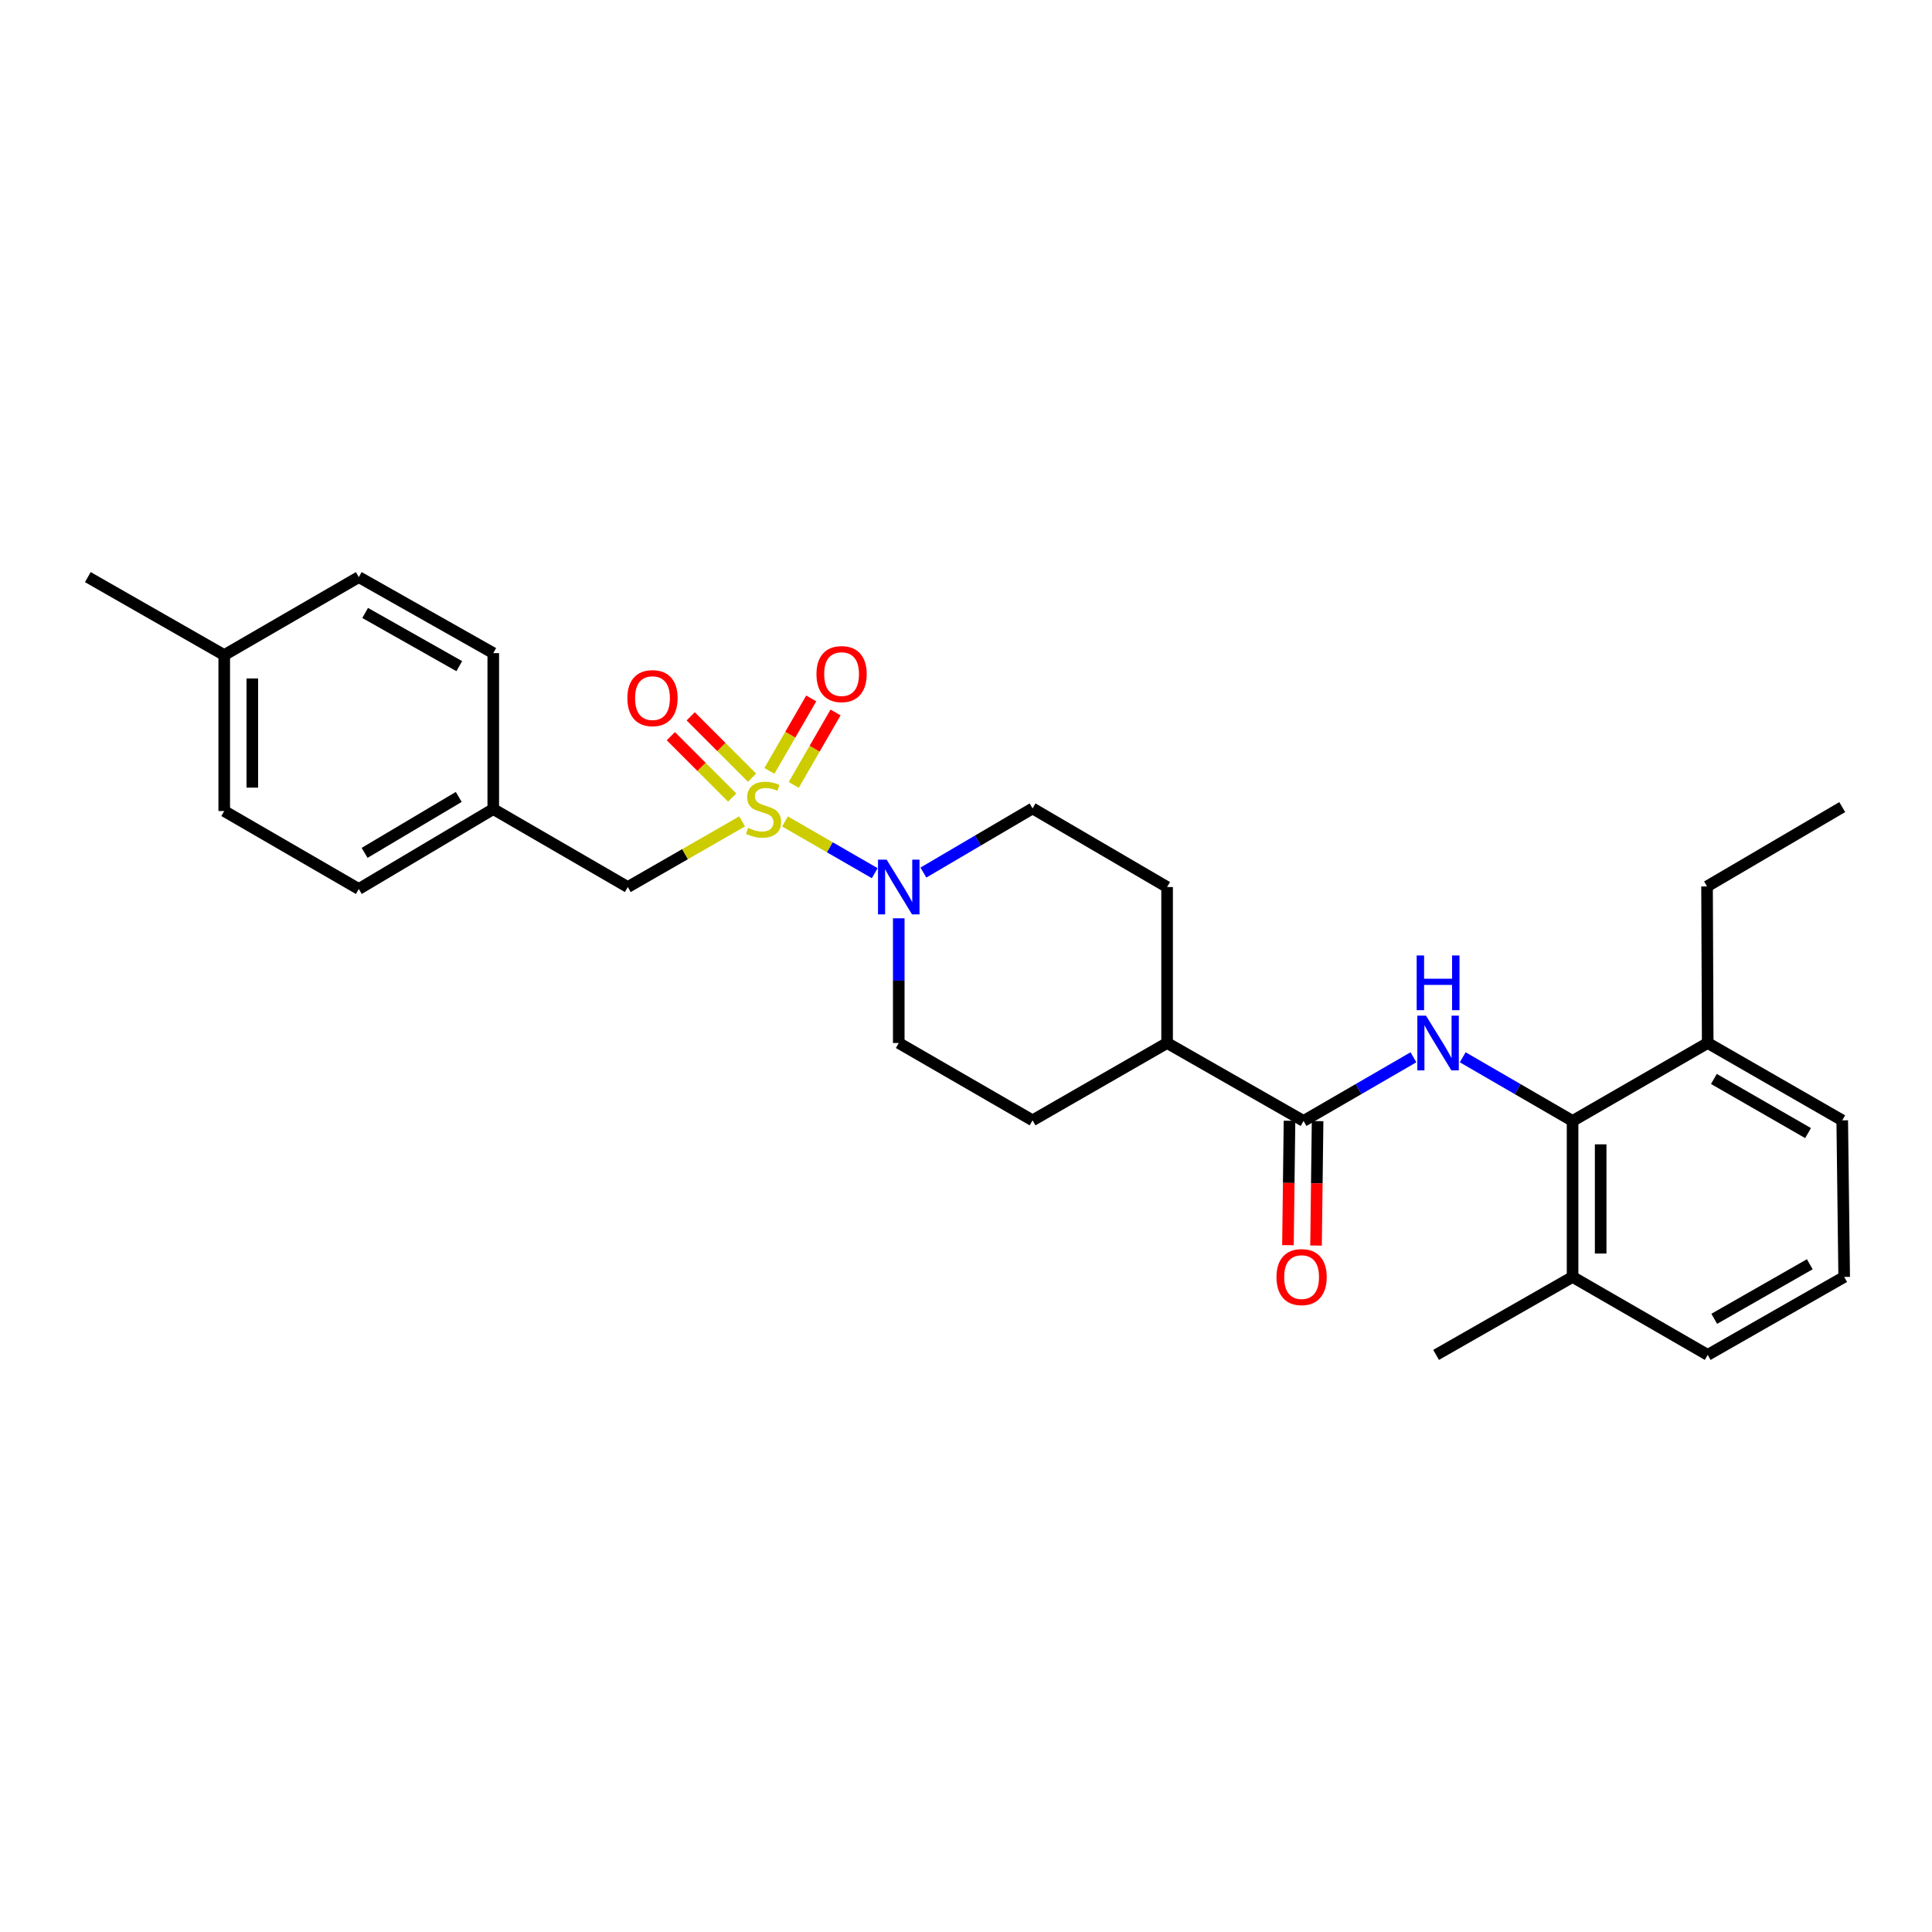 <?xml version='1.0' encoding='iso-8859-1'?>
<svg version='1.1' baseProfile='full'
              xmlns='http://www.w3.org/2000/svg'
                      xmlns:rdkit='http://www.rdkit.org/xml'
                      xmlns:xlink='http://www.w3.org/1999/xlink'
                  xml:space='preserve'
width='1000px' height='1000px' viewBox='0 0 1000 1000'>
<!-- END OF HEADER -->
<rect style='opacity:1.0;fill:#FFFFFF;stroke:none' width='1000' height='1000' x='0' y='0'> </rect>
<path class='bond-0' d='M 406.323,425.18 L 429.54,438.569' style='fill:none;fill-rule:evenodd;stroke:#CCCC00;stroke-width:6px;stroke-linecap:butt;stroke-linejoin:miter;stroke-opacity:1' />
<path class='bond-0' d='M 429.54,438.569 L 452.757,451.958' style='fill:none;fill-rule:evenodd;stroke:#0000FF;stroke-width:6px;stroke-linecap:butt;stroke-linejoin:miter;stroke-opacity:1' />
<path class='bond-4' d='M 384.118,425.156 L 354.532,442.144' style='fill:none;fill-rule:evenodd;stroke:#CCCC00;stroke-width:6px;stroke-linecap:butt;stroke-linejoin:miter;stroke-opacity:1' />
<path class='bond-4' d='M 354.532,442.144 L 324.946,459.131' style='fill:none;fill-rule:evenodd;stroke:#000000;stroke-width:6px;stroke-linecap:butt;stroke-linejoin:miter;stroke-opacity:1' />
<path class='bond-5' d='M 410.834,406.273 L 421.656,387.522' style='fill:none;fill-rule:evenodd;stroke:#CCCC00;stroke-width:6px;stroke-linecap:butt;stroke-linejoin:miter;stroke-opacity:1' />
<path class='bond-5' d='M 421.656,387.522 L 432.479,368.77' style='fill:none;fill-rule:evenodd;stroke:#FF0000;stroke-width:6px;stroke-linecap:butt;stroke-linejoin:miter;stroke-opacity:1' />
<path class='bond-5' d='M 398.245,399.007 L 409.067,380.256' style='fill:none;fill-rule:evenodd;stroke:#CCCC00;stroke-width:6px;stroke-linecap:butt;stroke-linejoin:miter;stroke-opacity:1' />
<path class='bond-5' d='M 409.067,380.256 L 419.89,361.504' style='fill:none;fill-rule:evenodd;stroke:#FF0000;stroke-width:6px;stroke-linecap:butt;stroke-linejoin:miter;stroke-opacity:1' />
<path class='bond-6' d='M 389.251,402.525 L 373.38,386.649' style='fill:none;fill-rule:evenodd;stroke:#CCCC00;stroke-width:6px;stroke-linecap:butt;stroke-linejoin:miter;stroke-opacity:1' />
<path class='bond-6' d='M 373.38,386.649 L 357.509,370.774' style='fill:none;fill-rule:evenodd;stroke:#FF0000;stroke-width:6px;stroke-linecap:butt;stroke-linejoin:miter;stroke-opacity:1' />
<path class='bond-6' d='M 378.971,412.802 L 363.1,396.926' style='fill:none;fill-rule:evenodd;stroke:#CCCC00;stroke-width:6px;stroke-linecap:butt;stroke-linejoin:miter;stroke-opacity:1' />
<path class='bond-6' d='M 363.1,396.926 L 347.229,381.05' style='fill:none;fill-rule:evenodd;stroke:#FF0000;stroke-width:6px;stroke-linecap:butt;stroke-linejoin:miter;stroke-opacity:1' />
<path class='bond-8' d='M 477.944,451.642 L 506.201,435.041' style='fill:none;fill-rule:evenodd;stroke:#0000FF;stroke-width:6px;stroke-linecap:butt;stroke-linejoin:miter;stroke-opacity:1' />
<path class='bond-8' d='M 506.201,435.041 L 534.457,418.44' style='fill:none;fill-rule:evenodd;stroke:#000000;stroke-width:6px;stroke-linecap:butt;stroke-linejoin:miter;stroke-opacity:1' />
<path class='bond-9' d='M 465.196,475.31 L 465.196,507.584' style='fill:none;fill-rule:evenodd;stroke:#0000FF;stroke-width:6px;stroke-linecap:butt;stroke-linejoin:miter;stroke-opacity:1' />
<path class='bond-9' d='M 465.196,507.584 L 465.196,539.859' style='fill:none;fill-rule:evenodd;stroke:#000000;stroke-width:6px;stroke-linecap:butt;stroke-linejoin:miter;stroke-opacity:1' />
<path class='bond-1' d='M 731.596,547.246 L 703.156,563.72' style='fill:none;fill-rule:evenodd;stroke:#0000FF;stroke-width:6px;stroke-linecap:butt;stroke-linejoin:miter;stroke-opacity:1' />
<path class='bond-1' d='M 703.156,563.72 L 674.715,580.195' style='fill:none;fill-rule:evenodd;stroke:#000000;stroke-width:6px;stroke-linecap:butt;stroke-linejoin:miter;stroke-opacity:1' />
<path class='bond-3' d='M 757.099,547.247 L 785.532,563.721' style='fill:none;fill-rule:evenodd;stroke:#0000FF;stroke-width:6px;stroke-linecap:butt;stroke-linejoin:miter;stroke-opacity:1' />
<path class='bond-3' d='M 785.532,563.721 L 813.964,580.195' style='fill:none;fill-rule:evenodd;stroke:#000000;stroke-width:6px;stroke-linecap:butt;stroke-linejoin:miter;stroke-opacity:1' />
<path class='bond-2' d='M 674.715,580.195 L 604.089,539.859' style='fill:none;fill-rule:evenodd;stroke:#000000;stroke-width:6px;stroke-linecap:butt;stroke-linejoin:miter;stroke-opacity:1' />
<path class='bond-10' d='M 667.448,580.104 L 667.046,612.307' style='fill:none;fill-rule:evenodd;stroke:#000000;stroke-width:6px;stroke-linecap:butt;stroke-linejoin:miter;stroke-opacity:1' />
<path class='bond-10' d='M 667.046,612.307 L 666.643,644.509' style='fill:none;fill-rule:evenodd;stroke:#FF0000;stroke-width:6px;stroke-linecap:butt;stroke-linejoin:miter;stroke-opacity:1' />
<path class='bond-10' d='M 681.982,580.286 L 681.58,612.488' style='fill:none;fill-rule:evenodd;stroke:#000000;stroke-width:6px;stroke-linecap:butt;stroke-linejoin:miter;stroke-opacity:1' />
<path class='bond-10' d='M 681.58,612.488 L 681.177,644.691' style='fill:none;fill-rule:evenodd;stroke:#FF0000;stroke-width:6px;stroke-linecap:butt;stroke-linejoin:miter;stroke-opacity:1' />
<path class='bond-11' d='M 813.964,580.195 L 813.964,660.939' style='fill:none;fill-rule:evenodd;stroke:#000000;stroke-width:6px;stroke-linecap:butt;stroke-linejoin:miter;stroke-opacity:1' />
<path class='bond-11' d='M 828.5,592.307 L 828.5,648.827' style='fill:none;fill-rule:evenodd;stroke:#000000;stroke-width:6px;stroke-linecap:butt;stroke-linejoin:miter;stroke-opacity:1' />
<path class='bond-12' d='M 813.964,580.195 L 883.904,539.859' style='fill:none;fill-rule:evenodd;stroke:#000000;stroke-width:6px;stroke-linecap:butt;stroke-linejoin:miter;stroke-opacity:1' />
<path class='bond-15' d='M 324.946,459.131 L 255.313,418.78' style='fill:none;fill-rule:evenodd;stroke:#000000;stroke-width:6px;stroke-linecap:butt;stroke-linejoin:miter;stroke-opacity:1' />
<path class='bond-7' d='M 604.089,539.859 L 534.457,579.888' style='fill:none;fill-rule:evenodd;stroke:#000000;stroke-width:6px;stroke-linecap:butt;stroke-linejoin:miter;stroke-opacity:1' />
<path class='bond-28' d='M 604.089,539.859 L 604.089,459.131' style='fill:none;fill-rule:evenodd;stroke:#000000;stroke-width:6px;stroke-linecap:butt;stroke-linejoin:miter;stroke-opacity:1' />
<path class='bond-13' d='M 534.457,418.44 L 604.089,459.131' style='fill:none;fill-rule:evenodd;stroke:#000000;stroke-width:6px;stroke-linecap:butt;stroke-linejoin:miter;stroke-opacity:1' />
<path class='bond-14' d='M 465.196,539.859 L 534.457,579.888' style='fill:none;fill-rule:evenodd;stroke:#000000;stroke-width:6px;stroke-linecap:butt;stroke-linejoin:miter;stroke-opacity:1' />
<path class='bond-22' d='M 813.964,660.939 L 883.904,701.291' style='fill:none;fill-rule:evenodd;stroke:#000000;stroke-width:6px;stroke-linecap:butt;stroke-linejoin:miter;stroke-opacity:1' />
<path class='bond-25' d='M 813.964,660.939 L 743.322,701.291' style='fill:none;fill-rule:evenodd;stroke:#000000;stroke-width:6px;stroke-linecap:butt;stroke-linejoin:miter;stroke-opacity:1' />
<path class='bond-23' d='M 883.904,539.859 L 953.536,579.888' style='fill:none;fill-rule:evenodd;stroke:#000000;stroke-width:6px;stroke-linecap:butt;stroke-linejoin:miter;stroke-opacity:1' />
<path class='bond-23' d='M 887.104,558.465 L 935.847,586.485' style='fill:none;fill-rule:evenodd;stroke:#000000;stroke-width:6px;stroke-linecap:butt;stroke-linejoin:miter;stroke-opacity:1' />
<path class='bond-24' d='M 883.904,539.859 L 883.564,458.808' style='fill:none;fill-rule:evenodd;stroke:#000000;stroke-width:6px;stroke-linecap:butt;stroke-linejoin:miter;stroke-opacity:1' />
<path class='bond-17' d='M 255.313,418.78 L 255.313,338.052' style='fill:none;fill-rule:evenodd;stroke:#000000;stroke-width:6px;stroke-linecap:butt;stroke-linejoin:miter;stroke-opacity:1' />
<path class='bond-18' d='M 255.313,418.78 L 185.713,460.141' style='fill:none;fill-rule:evenodd;stroke:#000000;stroke-width:6px;stroke-linecap:butt;stroke-linejoin:miter;stroke-opacity:1' />
<path class='bond-18' d='M 237.447,412.488 L 188.727,441.441' style='fill:none;fill-rule:evenodd;stroke:#000000;stroke-width:6px;stroke-linecap:butt;stroke-linejoin:miter;stroke-opacity:1' />
<path class='bond-16' d='M 116.064,339.061 L 116.064,419.789' style='fill:none;fill-rule:evenodd;stroke:#000000;stroke-width:6px;stroke-linecap:butt;stroke-linejoin:miter;stroke-opacity:1' />
<path class='bond-16' d='M 130.6,351.17 L 130.6,407.68' style='fill:none;fill-rule:evenodd;stroke:#000000;stroke-width:6px;stroke-linecap:butt;stroke-linejoin:miter;stroke-opacity:1' />
<path class='bond-26' d='M 116.064,339.061 L 45.455,298.709' style='fill:none;fill-rule:evenodd;stroke:#000000;stroke-width:6px;stroke-linecap:butt;stroke-linejoin:miter;stroke-opacity:1' />
<path class='bond-29' d='M 116.064,339.061 L 185.713,298.709' style='fill:none;fill-rule:evenodd;stroke:#000000;stroke-width:6px;stroke-linecap:butt;stroke-linejoin:miter;stroke-opacity:1' />
<path class='bond-20' d='M 255.313,338.052 L 185.713,298.709' style='fill:none;fill-rule:evenodd;stroke:#000000;stroke-width:6px;stroke-linecap:butt;stroke-linejoin:miter;stroke-opacity:1' />
<path class='bond-20' d='M 237.72,344.804 L 189,317.264' style='fill:none;fill-rule:evenodd;stroke:#000000;stroke-width:6px;stroke-linecap:butt;stroke-linejoin:miter;stroke-opacity:1' />
<path class='bond-19' d='M 185.713,460.141 L 116.064,419.789' style='fill:none;fill-rule:evenodd;stroke:#000000;stroke-width:6px;stroke-linecap:butt;stroke-linejoin:miter;stroke-opacity:1' />
<path class='bond-21' d='M 954.545,660.939 L 953.536,579.888' style='fill:none;fill-rule:evenodd;stroke:#000000;stroke-width:6px;stroke-linecap:butt;stroke-linejoin:miter;stroke-opacity:1' />
<path class='bond-30' d='M 954.545,660.939 L 883.904,701.291' style='fill:none;fill-rule:evenodd;stroke:#000000;stroke-width:6px;stroke-linecap:butt;stroke-linejoin:miter;stroke-opacity:1' />
<path class='bond-30' d='M 936.74,654.37 L 887.29,682.617' style='fill:none;fill-rule:evenodd;stroke:#000000;stroke-width:6px;stroke-linecap:butt;stroke-linejoin:miter;stroke-opacity:1' />
<path class='bond-27' d='M 883.564,458.808 L 953.536,417.754' style='fill:none;fill-rule:evenodd;stroke:#000000;stroke-width:6px;stroke-linecap:butt;stroke-linejoin:miter;stroke-opacity:1' />
<path  class='atom-0' d='M 387.224 428.5
Q 387.544 428.62, 388.864 429.18
Q 390.184 429.74, 391.624 430.1
Q 393.104 430.42, 394.544 430.42
Q 397.224 430.42, 398.784 429.14
Q 400.344 427.82, 400.344 425.54
Q 400.344 423.98, 399.544 423.02
Q 398.784 422.06, 397.584 421.54
Q 396.384 421.02, 394.384 420.42
Q 391.864 419.66, 390.344 418.94
Q 388.864 418.22, 387.784 416.7
Q 386.744 415.18, 386.744 412.62
Q 386.744 409.06, 389.144 406.86
Q 391.584 404.66, 396.384 404.66
Q 399.664 404.66, 403.384 406.22
L 402.464 409.3
Q 399.064 407.9, 396.504 407.9
Q 393.744 407.9, 392.224 409.06
Q 390.704 410.18, 390.744 412.14
Q 390.744 413.66, 391.504 414.58
Q 392.304 415.5, 393.424 416.02
Q 394.584 416.54, 396.504 417.14
Q 399.064 417.94, 400.584 418.74
Q 402.104 419.54, 403.184 421.18
Q 404.304 422.78, 404.304 425.54
Q 404.304 429.46, 401.664 431.58
Q 399.064 433.66, 394.704 433.66
Q 392.184 433.66, 390.264 433.1
Q 388.384 432.58, 386.144 431.66
L 387.224 428.5
' fill='#CCCC00'/>
<path  class='atom-1' d='M 458.936 444.971
L 468.216 459.971
Q 469.136 461.451, 470.616 464.131
Q 472.096 466.811, 472.176 466.971
L 472.176 444.971
L 475.936 444.971
L 475.936 473.291
L 472.056 473.291
L 462.096 456.891
Q 460.936 454.971, 459.696 452.771
Q 458.496 450.571, 458.136 449.891
L 458.136 473.291
L 454.456 473.291
L 454.456 444.971
L 458.936 444.971
' fill='#0000FF'/>
<path  class='atom-2' d='M 738.088 525.699
L 747.368 540.699
Q 748.288 542.179, 749.768 544.859
Q 751.248 547.539, 751.328 547.699
L 751.328 525.699
L 755.088 525.699
L 755.088 554.019
L 751.208 554.019
L 741.248 537.619
Q 740.088 535.699, 738.848 533.499
Q 737.648 531.299, 737.288 530.619
L 737.288 554.019
L 733.608 554.019
L 733.608 525.699
L 738.088 525.699
' fill='#0000FF'/>
<path  class='atom-2' d='M 733.268 494.547
L 737.108 494.547
L 737.108 506.587
L 751.588 506.587
L 751.588 494.547
L 755.428 494.547
L 755.428 522.867
L 751.588 522.867
L 751.588 509.787
L 737.108 509.787
L 737.108 522.867
L 733.268 522.867
L 733.268 494.547
' fill='#0000FF'/>
<path  class='atom-6' d='M 422.6 348.904
Q 422.6 342.104, 425.96 338.304
Q 429.32 334.504, 435.6 334.504
Q 441.88 334.504, 445.24 338.304
Q 448.6 342.104, 448.6 348.904
Q 448.6 355.784, 445.2 359.704
Q 441.8 363.584, 435.6 363.584
Q 429.36 363.584, 425.96 359.704
Q 422.6 355.824, 422.6 348.904
M 435.6 360.384
Q 439.92 360.384, 442.24 357.504
Q 444.6 354.584, 444.6 348.904
Q 444.6 343.344, 442.24 340.544
Q 439.92 337.704, 435.6 337.704
Q 431.28 337.704, 428.92 340.504
Q 426.6 343.304, 426.6 348.904
Q 426.6 354.624, 428.92 357.504
Q 431.28 360.384, 435.6 360.384
' fill='#FF0000'/>
<path  class='atom-7' d='M 324.729 361.348
Q 324.729 354.548, 328.089 350.748
Q 331.449 346.948, 337.729 346.948
Q 344.009 346.948, 347.369 350.748
Q 350.729 354.548, 350.729 361.348
Q 350.729 368.228, 347.329 372.148
Q 343.929 376.028, 337.729 376.028
Q 331.489 376.028, 328.089 372.148
Q 324.729 368.268, 324.729 361.348
M 337.729 372.828
Q 342.049 372.828, 344.369 369.948
Q 346.729 367.028, 346.729 361.348
Q 346.729 355.788, 344.369 352.988
Q 342.049 350.148, 337.729 350.148
Q 333.409 350.148, 331.049 352.948
Q 328.729 355.748, 328.729 361.348
Q 328.729 367.068, 331.049 369.948
Q 333.409 372.828, 337.729 372.828
' fill='#FF0000'/>
<path  class='atom-11' d='M 660.706 661.019
Q 660.706 654.219, 664.066 650.419
Q 667.426 646.619, 673.706 646.619
Q 679.986 646.619, 683.346 650.419
Q 686.706 654.219, 686.706 661.019
Q 686.706 667.899, 683.306 671.819
Q 679.906 675.699, 673.706 675.699
Q 667.466 675.699, 664.066 671.819
Q 660.706 667.939, 660.706 661.019
M 673.706 672.499
Q 678.026 672.499, 680.346 669.619
Q 682.706 666.699, 682.706 661.019
Q 682.706 655.459, 680.346 652.659
Q 678.026 649.819, 673.706 649.819
Q 669.386 649.819, 667.026 652.619
Q 664.706 655.419, 664.706 661.019
Q 664.706 666.739, 667.026 669.619
Q 669.386 672.499, 673.706 672.499
' fill='#FF0000'/>
</svg>

